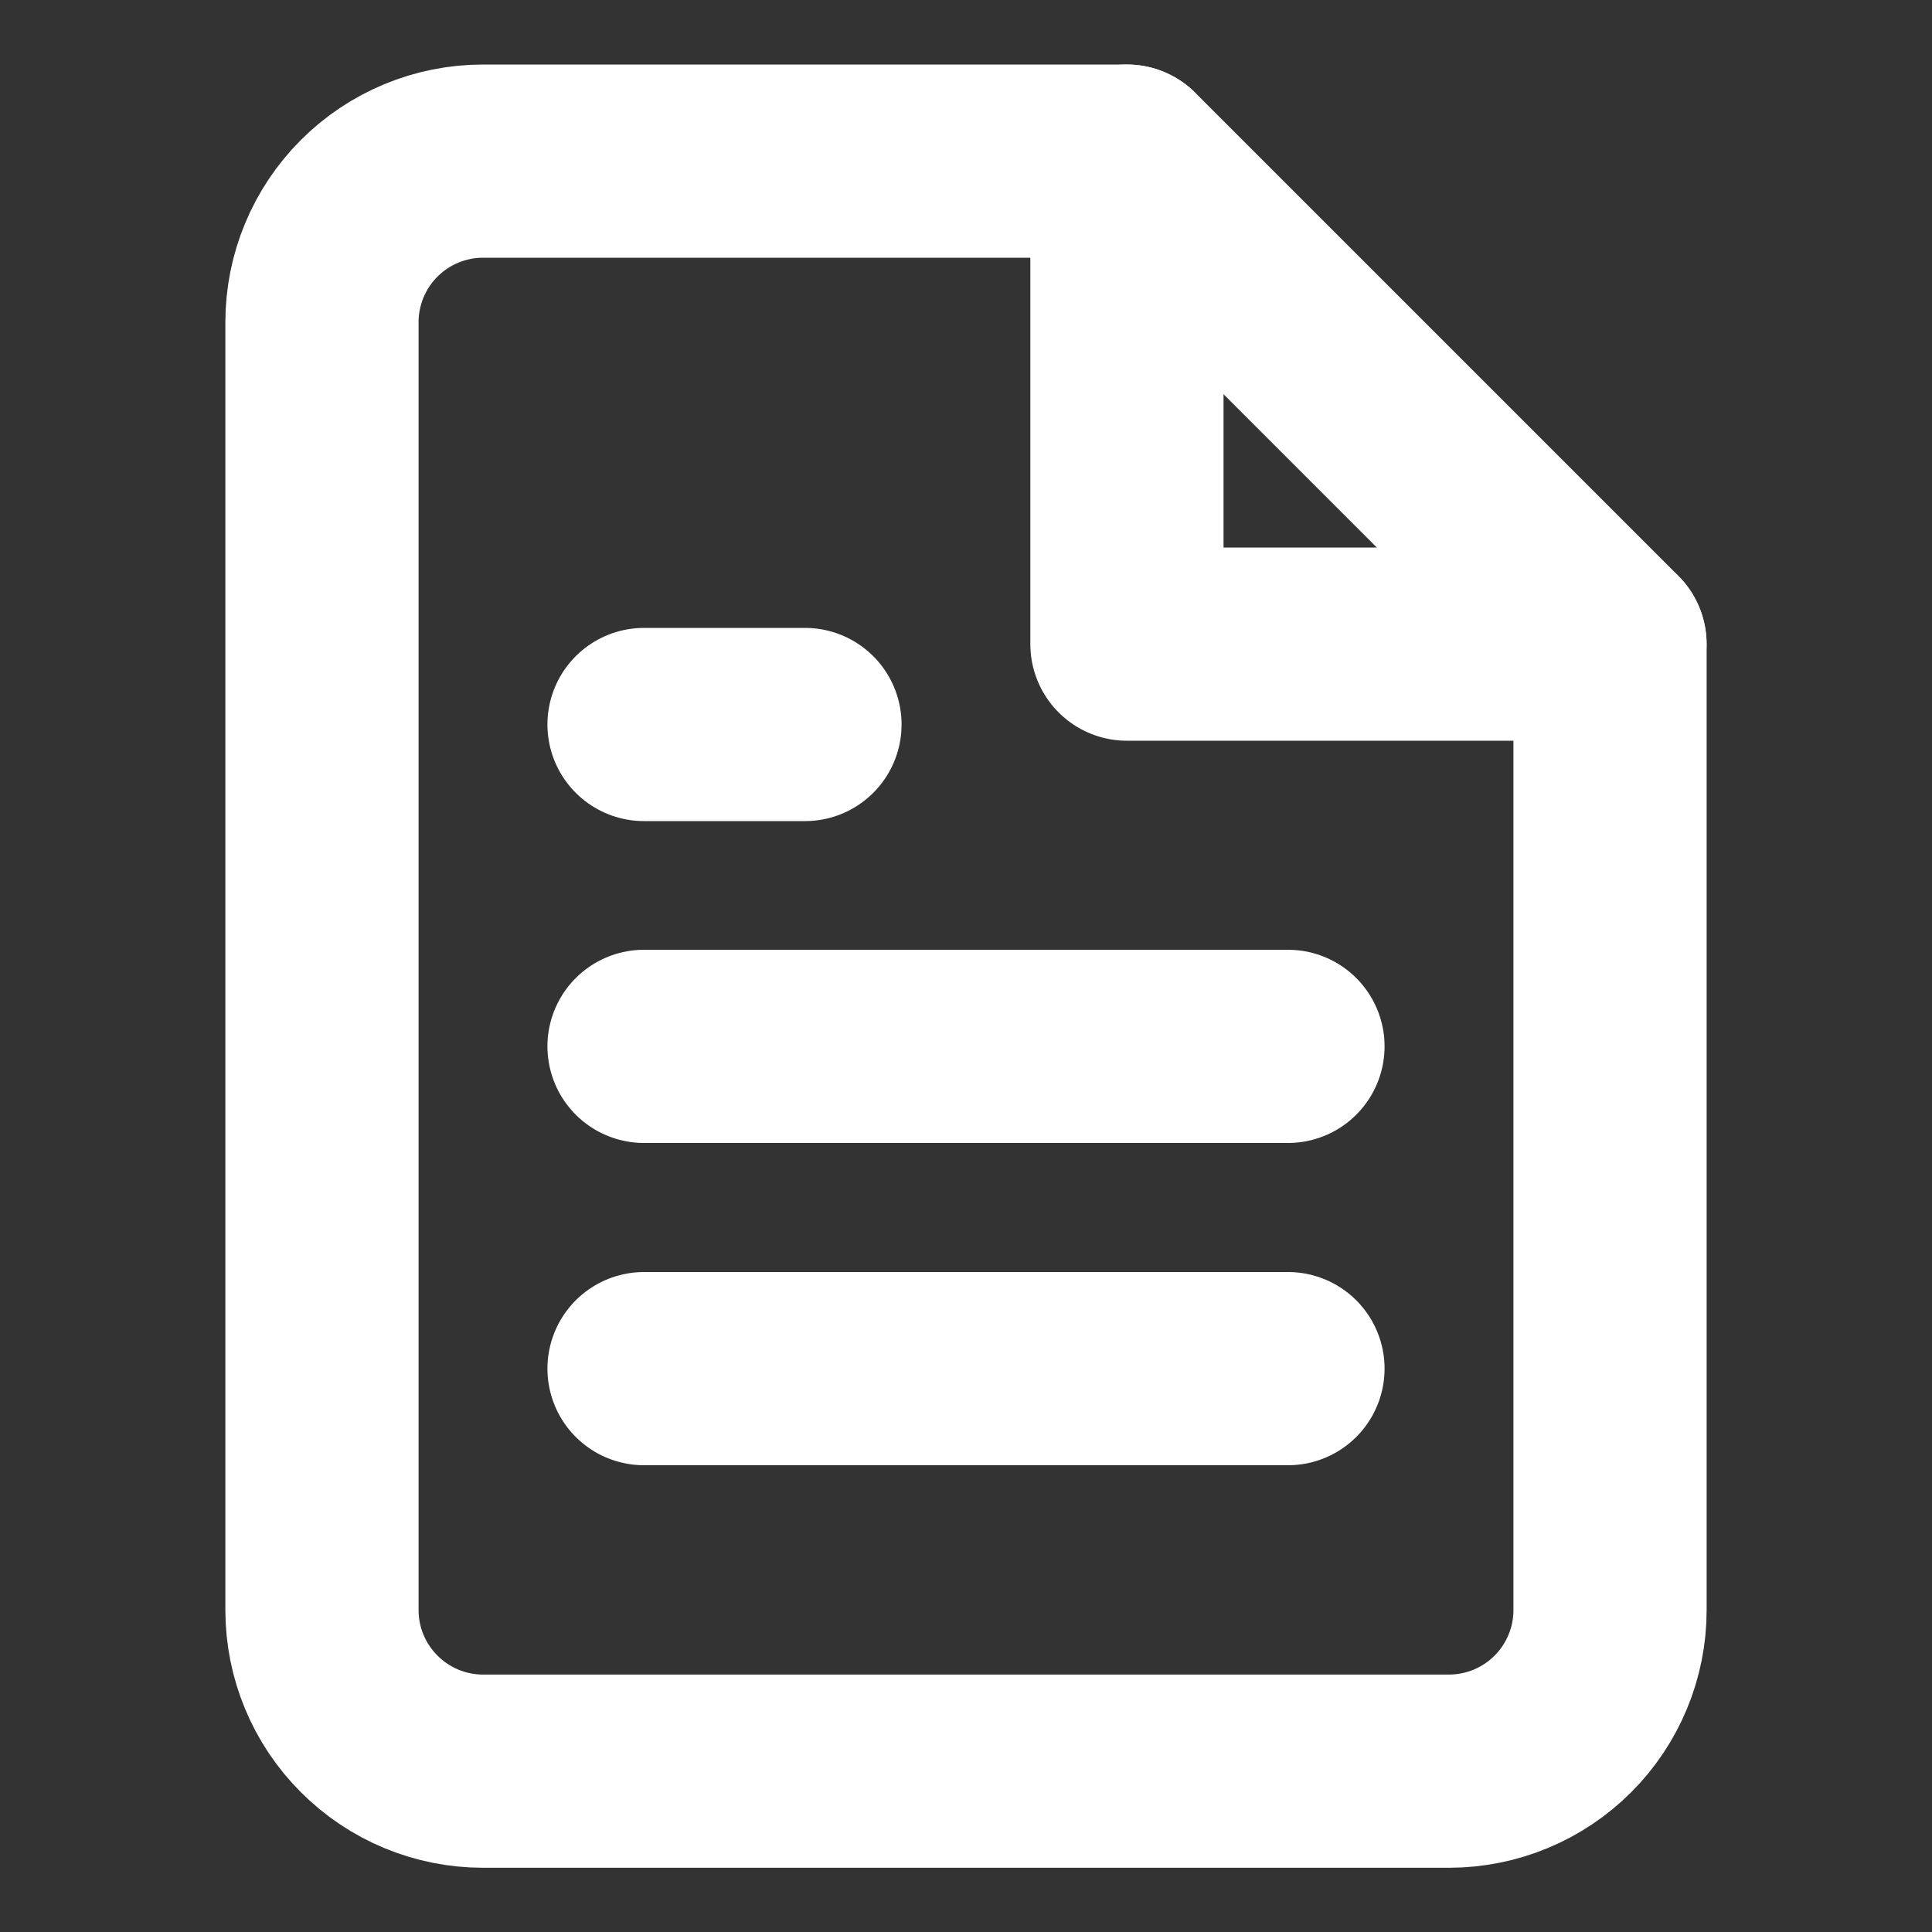 <svg width="20" height="20" viewBox="0 0 20 20" fill="none" xmlns="http://www.w3.org/2000/svg">
<rect x="0" y="0" width="20" height="20" fill="#333333" stroke="none"/>
<path d="M11.667 1.668H5C4.558 1.668 4.134 1.844 3.822 2.156C3.509 2.469 3.333 2.893 3.333 3.335V16.668C3.333 17.11 3.509 17.534 3.822 17.846C4.134 18.159 4.558 18.335 5 18.335H15C15.442 18.335 15.866 18.159 16.179 17.846C16.491 17.534 16.667 17.11 16.667 16.668V6.668L11.667 1.668Z" stroke="white" stroke-width="2" stroke-linecap="round" stroke-linejoin="round"/>
<path d="M11.666 1.668V6.668H16.666" stroke="white" stroke-width="2" stroke-linecap="round" stroke-linejoin="round"/>
<path d="M13.333 10.832H6.667" stroke="white" stroke-width="2" stroke-linecap="round" stroke-linejoin="round"/>
<path d="M13.333 14.168H6.667" stroke="white" stroke-width="2" stroke-linecap="round" stroke-linejoin="round"/>
<path d="M8.333 7.5H7.5H6.667" stroke="white" stroke-width="2" stroke-linecap="round" stroke-linejoin="round"/>
</svg>
